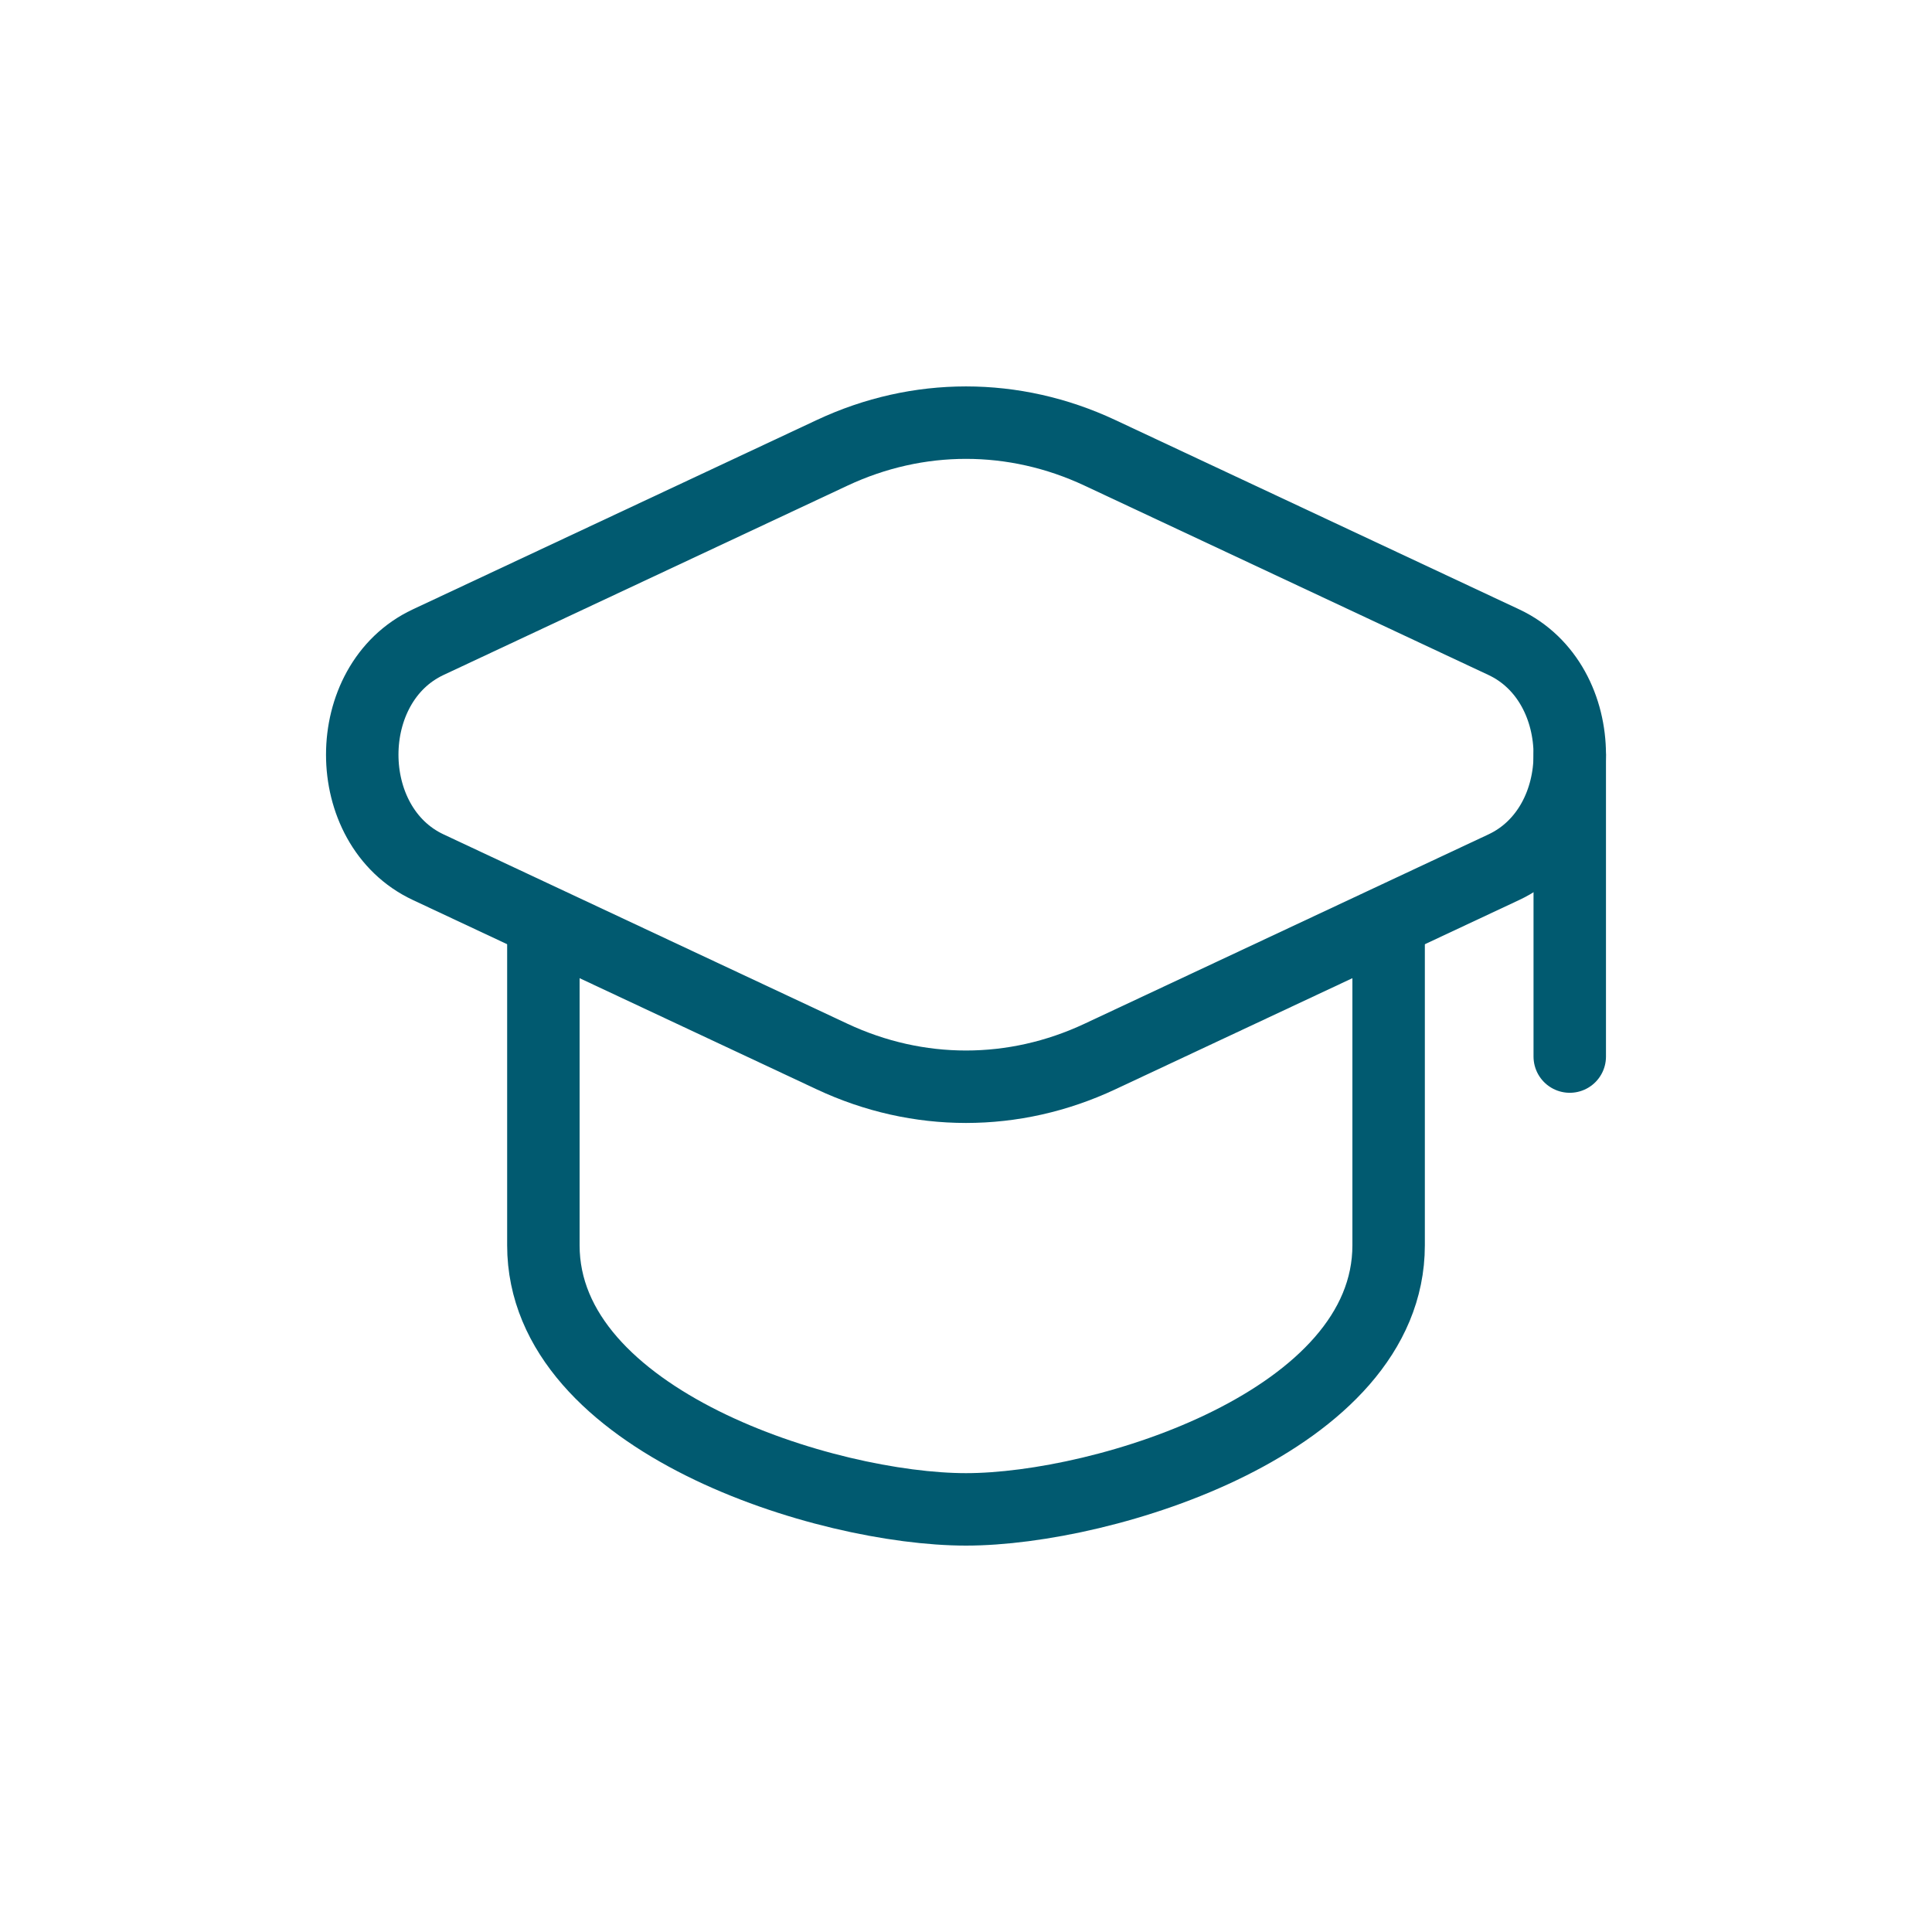 <?xml version="1.0" encoding="UTF-8"?> <svg xmlns="http://www.w3.org/2000/svg" width="40" height="40" viewBox="0 0 40 40" fill="none"><path d="M32.5 15.625V21.875" stroke="#015A70" stroke-width="1.5" stroke-linecap="round" stroke-linejoin="round"></path><path d="M22.772 9.375C20.995 8.542 19.005 8.542 17.229 9.375L8.864 13.296C7.045 14.149 7.045 17.101 8.865 17.954L17.228 21.875C19.005 22.708 20.995 22.708 22.771 21.875L31.136 17.954C32.955 17.101 32.955 14.149 31.136 13.296L22.772 9.375Z" stroke="#015A70" stroke-width="1.5" stroke-linecap="round" stroke-linejoin="round"></path><path d="M11.25 19.375V25.782C11.25 29.429 17.118 31.25 20 31.25C22.882 31.25 28.75 29.429 28.75 25.782V19.375" stroke="#015A70" stroke-width="1.5" stroke-linecap="round" stroke-linejoin="round"></path></svg> 